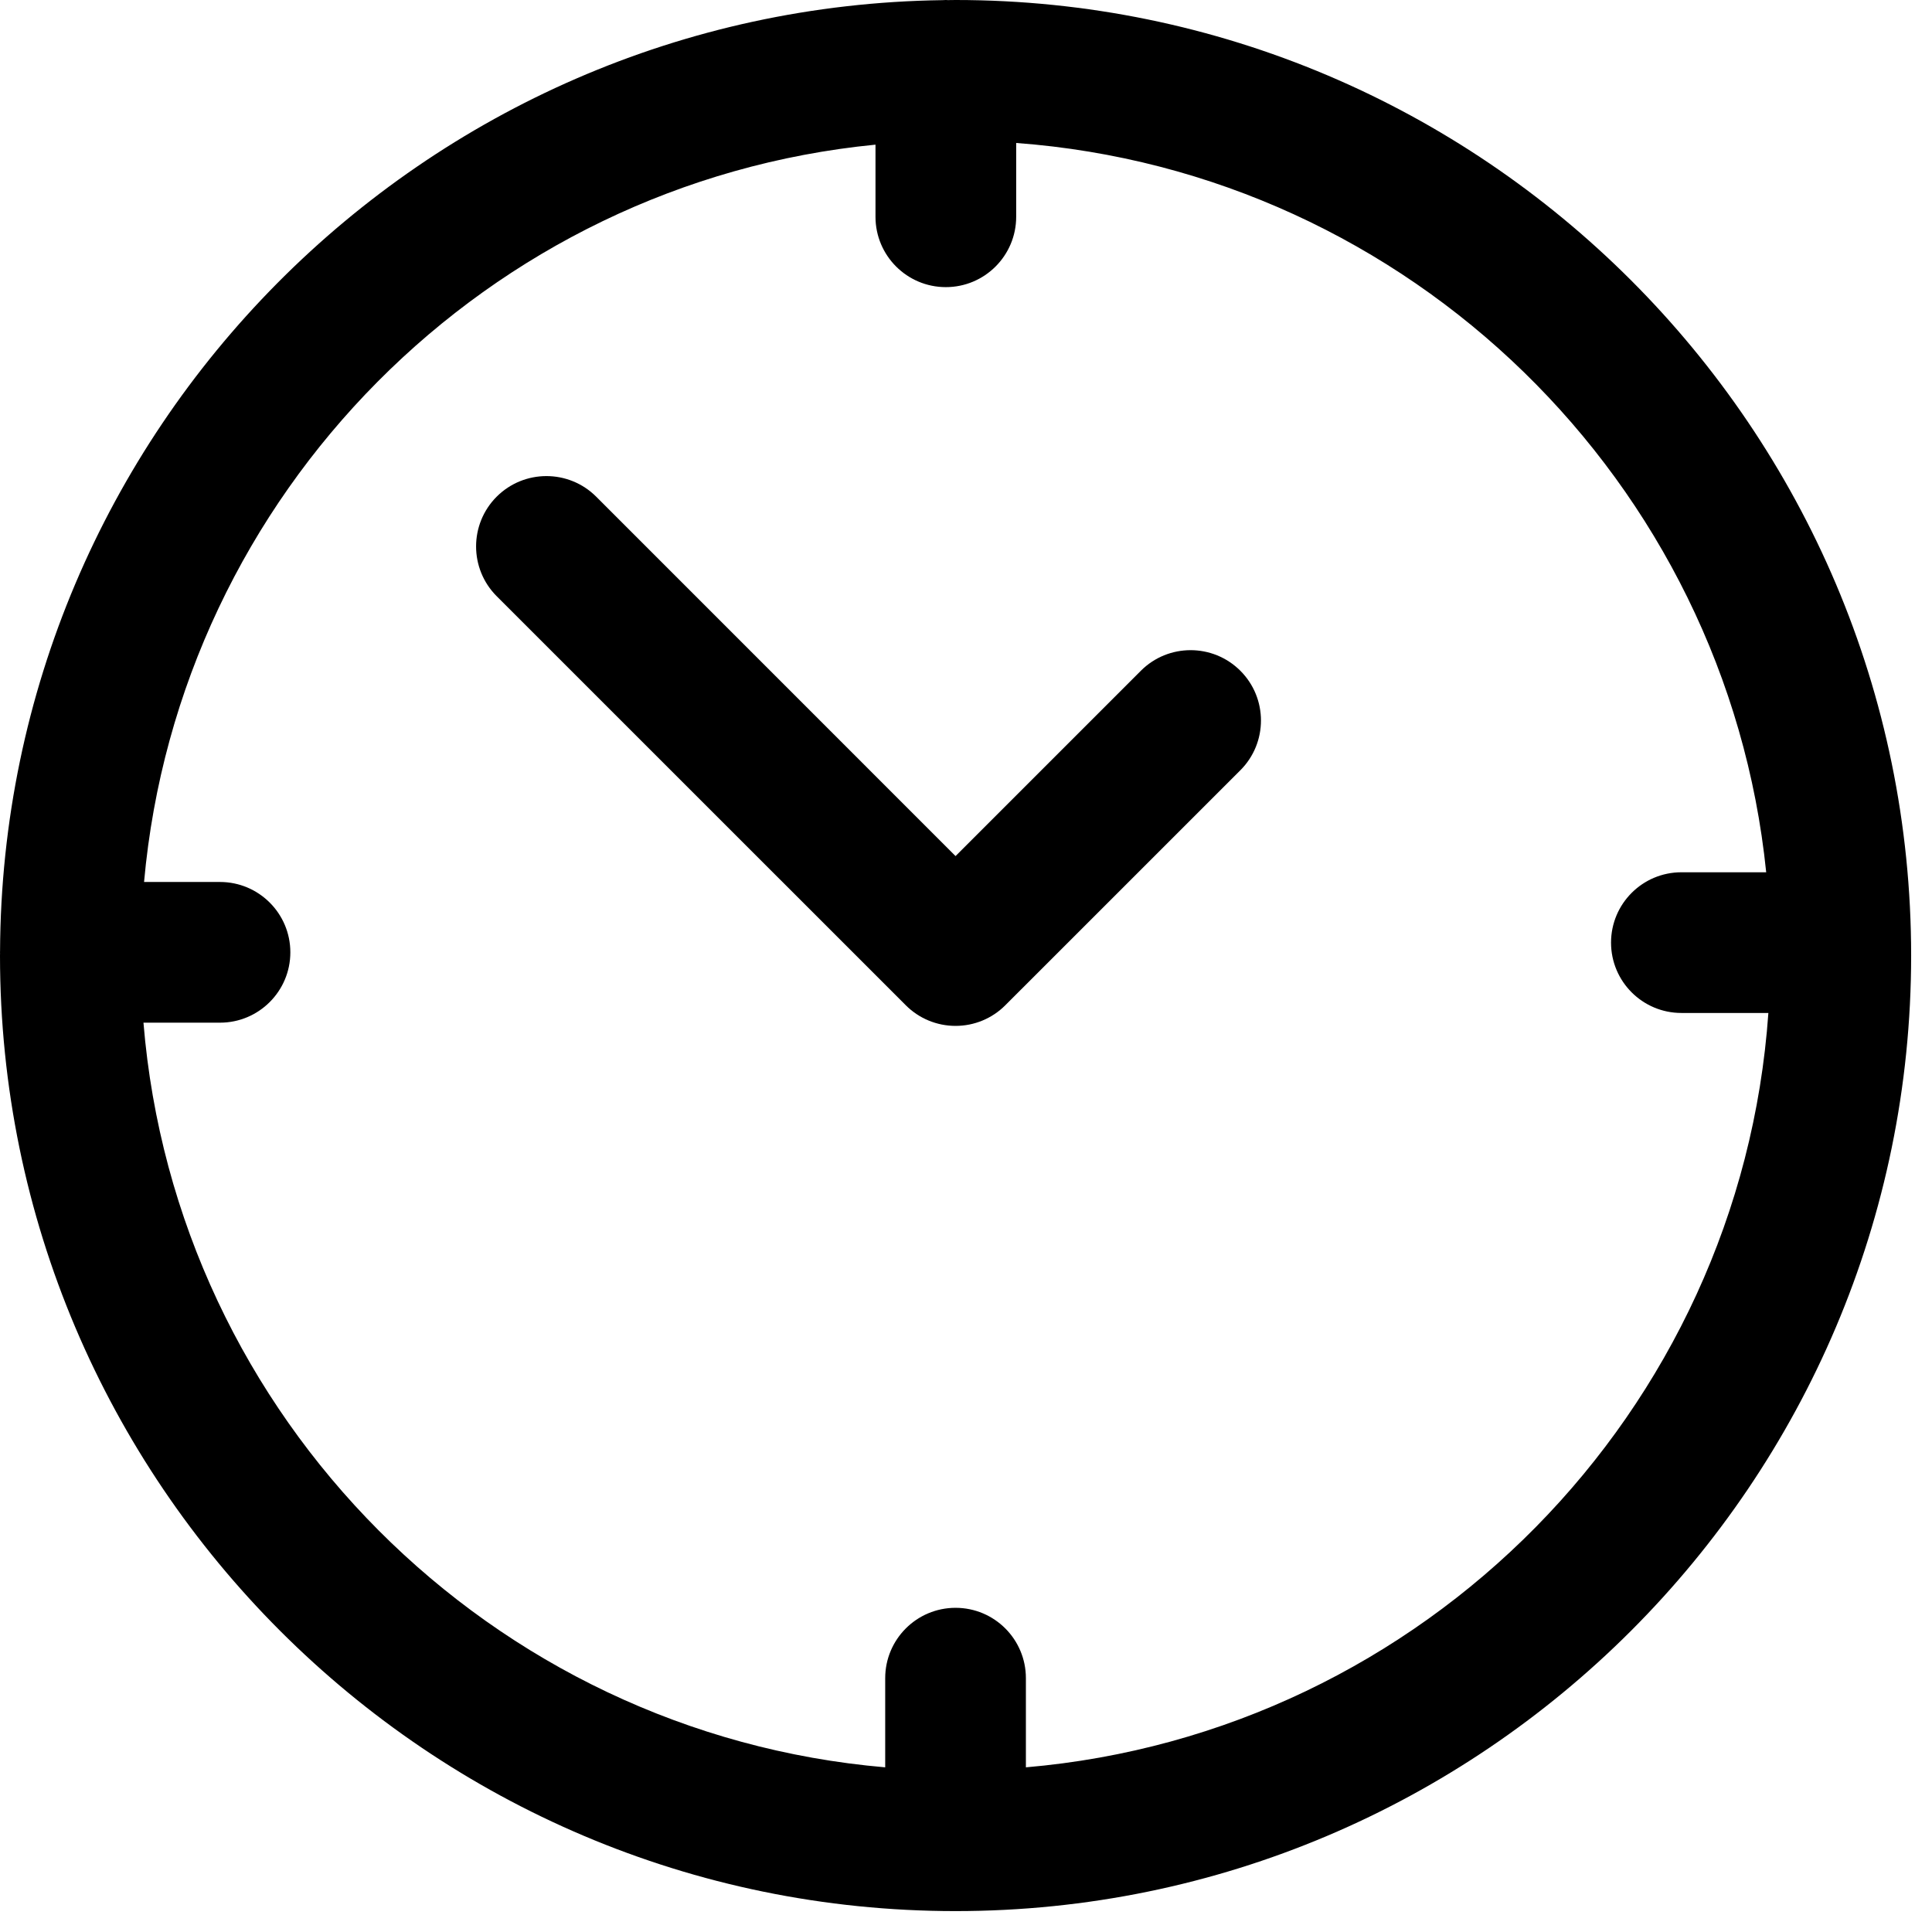 <svg width="39" height="39" viewBox="0 0 39 39" fill="none" xmlns="http://www.w3.org/2000/svg">
<path d="M19.289 0C19.237 0 19.185 0.002 19.133 0.002C19.119 0.002 19.106 0 19.093 0C19.071 0 19.049 0.002 19.027 0.003C8.54 0.144 0.048 8.694 0.001 19.202C0.001 19.21 0 19.217 0 19.224C0 19.229 0.001 19.233 0.001 19.237C0.001 19.255 0 19.272 0 19.289C0 29.925 8.653 38.578 19.289 38.578C29.925 38.578 38.579 29.925 38.579 19.289C38.579 8.653 29.926 0 19.289 0ZM20.709 35.676V33.876C20.709 33.092 20.074 32.456 19.289 32.456C18.505 32.456 17.869 33.092 17.869 33.876V35.676C9.908 34.992 3.549 28.614 2.896 20.644H4.441C5.225 20.644 5.861 20.008 5.861 19.224C5.861 18.44 5.225 17.804 4.441 17.804H2.908C3.613 9.96 9.847 3.686 17.673 2.92V4.376C17.673 5.16 18.309 5.796 19.093 5.796C19.877 5.796 20.513 5.16 20.513 4.376V2.886C28.457 3.473 34.849 9.726 35.653 17.608H33.941C33.157 17.608 32.521 18.244 32.521 19.028C32.521 19.812 33.157 20.448 33.941 20.448H35.697C35.133 28.509 28.736 34.987 20.709 35.676Z" fill="black"/>
<path d="M25.038 13.54C24.483 12.986 23.584 12.986 23.03 13.54L19.289 17.281L12.035 10.026C11.48 9.472 10.581 9.472 10.026 10.026C9.472 10.581 9.472 11.48 10.026 12.035L18.285 20.293C18.551 20.56 18.913 20.709 19.289 20.709C19.666 20.709 20.027 20.56 20.293 20.293L25.038 15.549C25.593 14.994 25.593 14.095 25.038 13.54Z" fill="black"/>
</svg>
